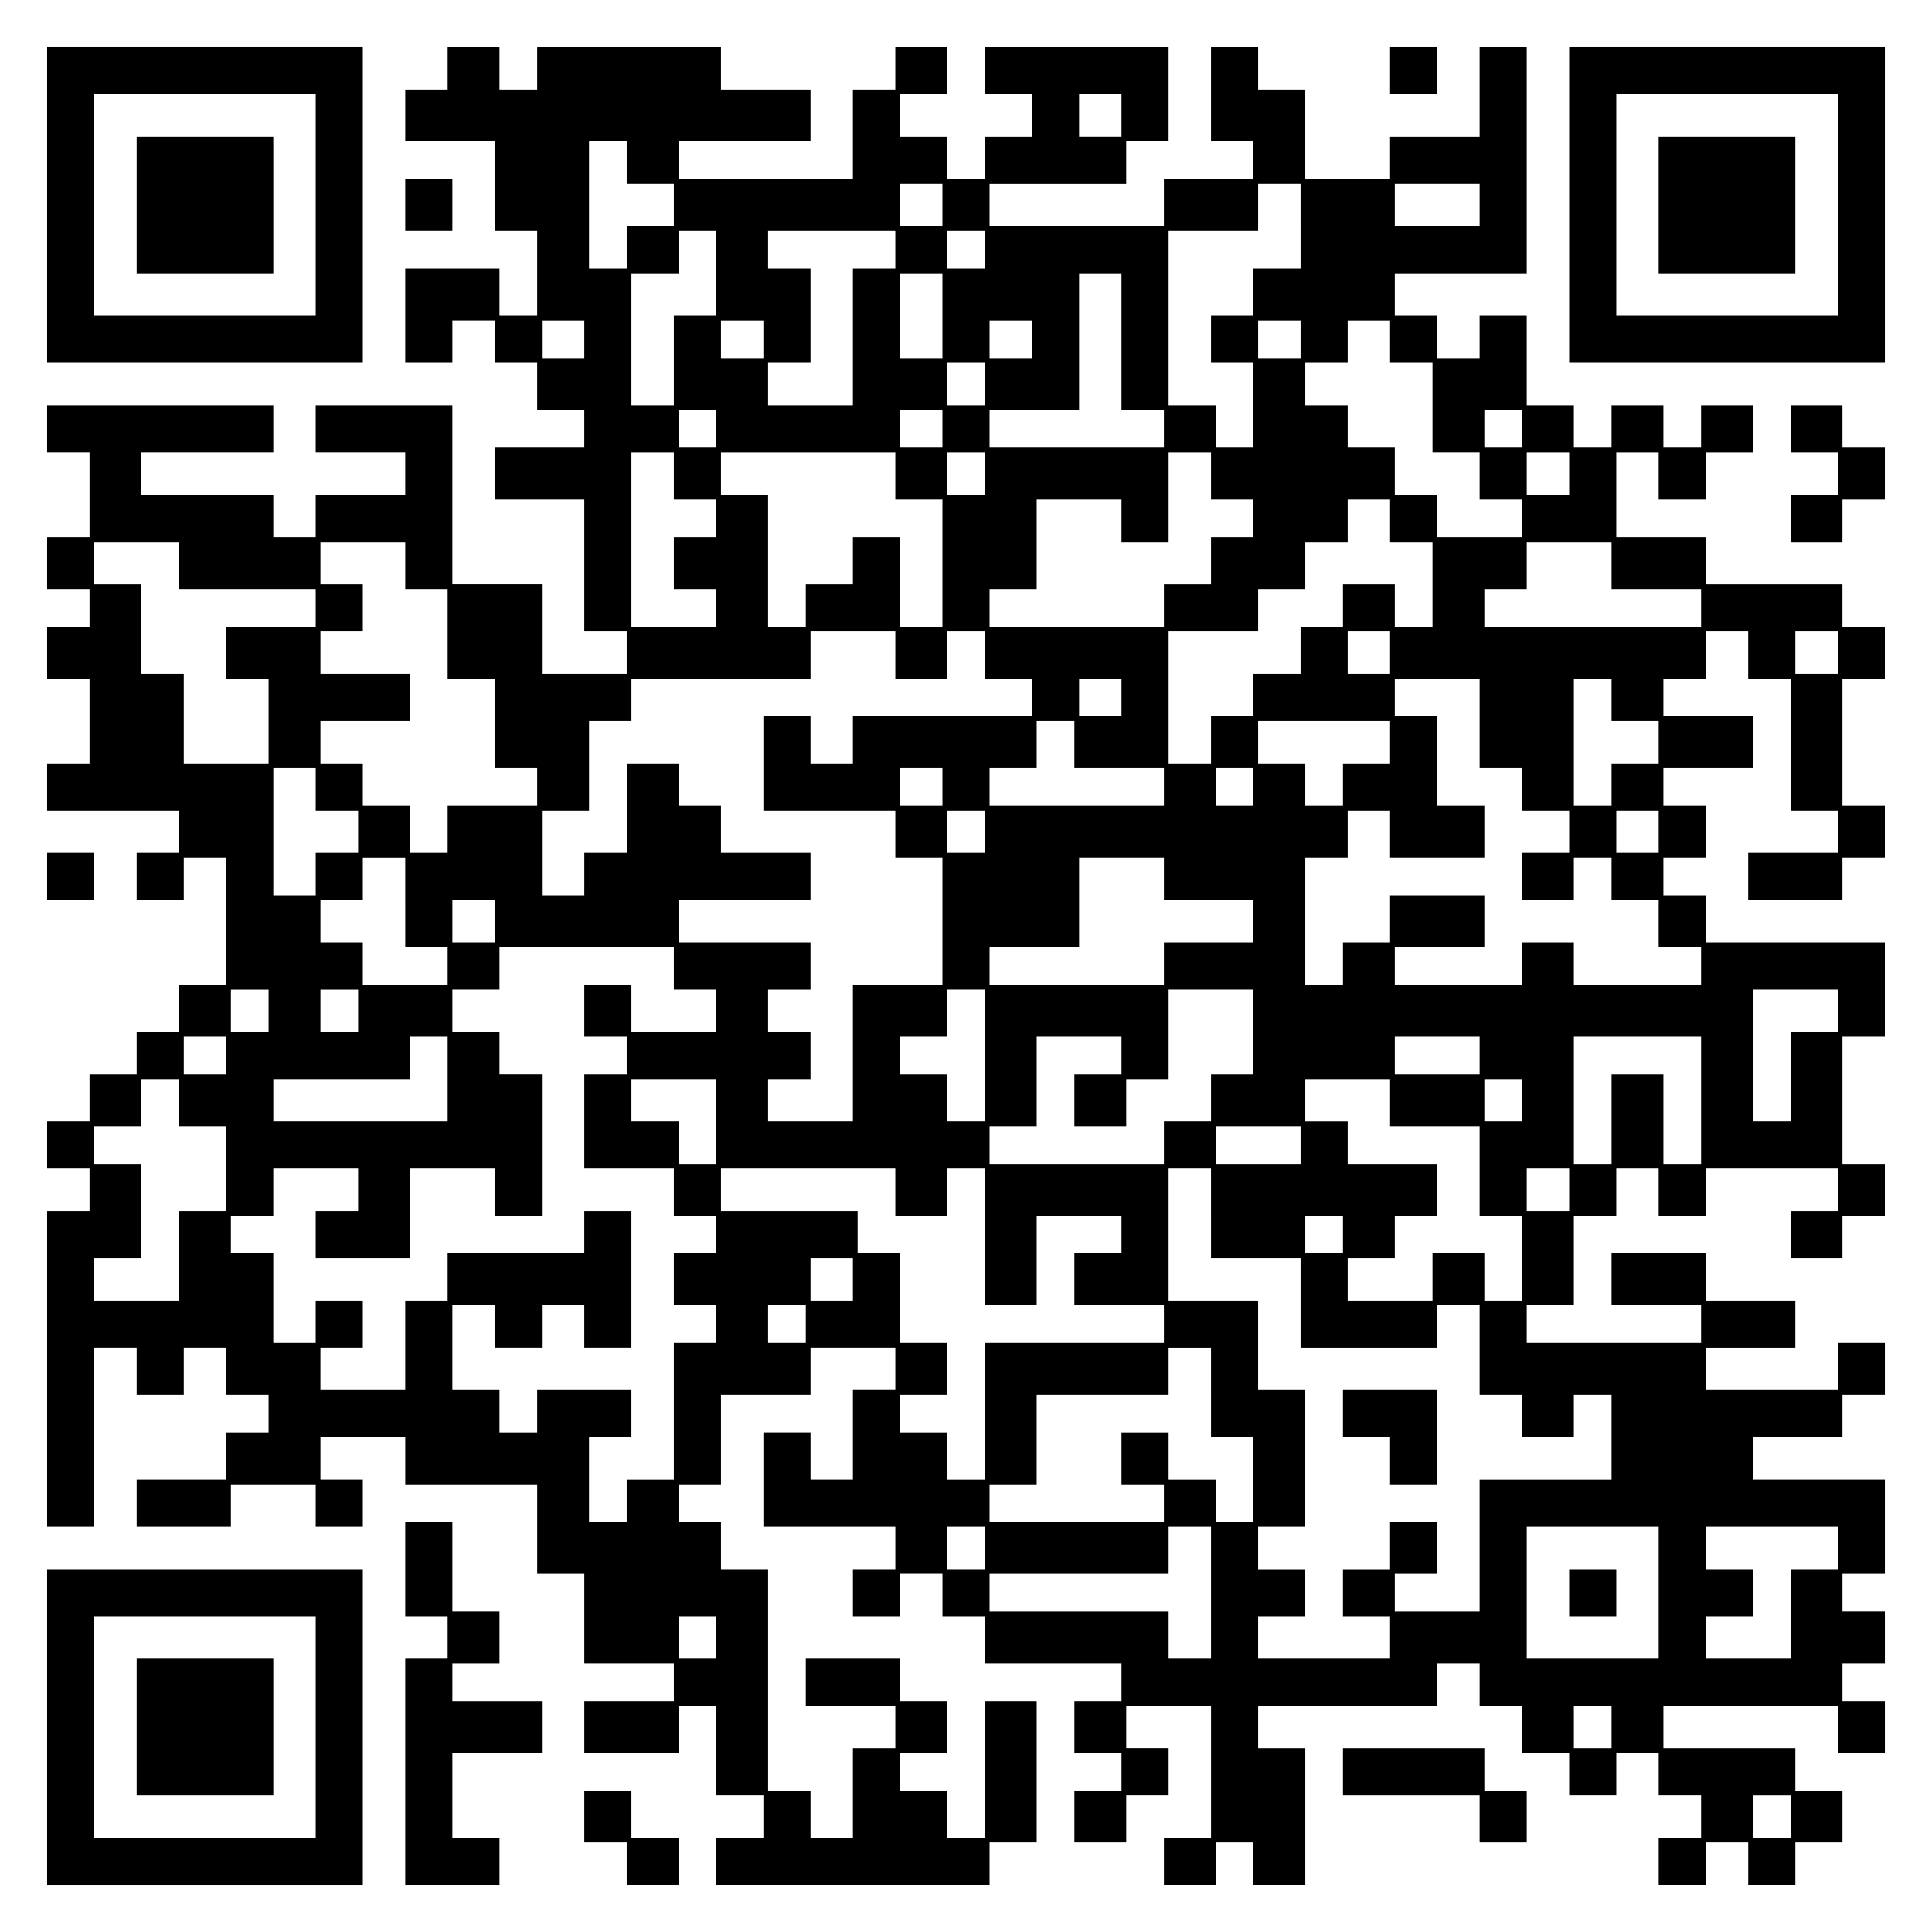 <?xml version="1.0" encoding="UTF-8" standalone="yes"?>
<svg version="1.0" xmlns="http://www.w3.org/2000/svg" width="100mm" height="100mm" viewBox="0 0 410 410" preserveAspectRatio="xMidYMid meet">
  <g transform="translate(0,410) scale(0.1,-0.1)" fill="#000000" stroke="none">
    <path d="M100 3665 l0 -335 335 0 335 0 0 335 0 335 -335 0 -335 0 0 -335z
m570 0 l0 -235 -235 0 -235 0 0 235 0 235 235 0 235 0 0 -235z"/>
    <path d="M290 3665 l0 -145 145 0 145 0 0 145 0 145 -145 0 -145 0 0 -145z"/>
    <path d="M950 3955 l0 -45 -45 0 -45 0 0 -55 0 -55 95 0 95 0 0 -95 0 -95 45
0 45 0 0 -90 0 -90 -40 0 -40 0 0 50 0 50 -100 0 -100 0 0 -100 0 -100 50 0
50 0 0 45 0 45 45 0 45 0 0 -45 0 -45 45 0 45 0 0 -50 0 -50 50 0 50 0 0 -40
0 -40 -95 0 -95 0 0 -55 0 -55 95 0 95 0 0 -140 0 -140 45 0 45 0 0 -45 0 -45
-90 0 -90 0 0 95 0 95 -95 0 -95 0 0 190 0 190 -145 0 -145 0 0 -50 0 -50 95
0 95 0 0 -45 0 -45 -95 0 -95 0 0 -45 0 -45 -45 0 -45 0 0 45 0 45 -140 0
-140 0 0 45 0 45 140 0 140 0 0 50 0 50 -240 0 -240 0 0 -50 0 -50 45 0 45 0
0 -90 0 -90 -45 0 -45 0 0 -55 0 -55 45 0 45 0 0 -40 0 -40 -45 0 -45 0 0 -55
0 -55 45 0 45 0 0 -90 0 -90 -45 0 -45 0 0 -50 0 -50 140 0 140 0 0 -45 0 -45
-45 0 -45 0 0 -50 0 -50 50 0 50 0 0 45 0 45 45 0 45 0 0 -135 0 -135 -50 0
-50 0 0 -50 0 -50 -45 0 -45 0 0 -45 0 -45 -50 0 -50 0 0 -50 0 -50 -45 0 -45
0 0 -50 0 -50 45 0 45 0 0 -45 0 -45 -45 0 -45 0 0 -335 0 -335 50 0 50 0 0
190 0 190 45 0 45 0 0 -50 0 -50 50 0 50 0 0 50 0 50 45 0 45 0 0 -50 0 -50
45 0 45 0 0 -40 0 -40 -45 0 -45 0 0 -50 0 -50 -95 0 -95 0 0 -50 0 -50 100 0
100 0 0 45 0 45 90 0 90 0 0 -45 0 -45 50 0 50 0 0 50 0 50 -45 0 -45 0 0 45
0 45 90 0 90 0 0 -50 0 -50 140 0 140 0 0 -95 0 -95 50 0 50 0 0 -95 0 -95 95
0 95 0 0 -40 0 -40 -95 0 -95 0 0 -55 0 -55 100 0 100 0 0 50 0 50 40 0 40 0
0 -95 0 -95 50 0 50 0 0 -45 0 -45 -50 0 -50 0 0 -50 0 -50 290 0 290 0 0 45
0 45 50 0 50 0 0 150 0 150 -55 0 -55 0 0 -145 0 -145 -40 0 -40 0 0 50 0 50
-50 0 -50 0 0 40 0 40 50 0 50 0 0 55 0 55 -50 0 -50 0 0 45 0 45 -100 0 -100
0 0 -50 0 -50 95 0 95 0 0 -45 0 -45 -45 0 -45 0 0 -95 0 -95 -45 0 -45 0 0
50 0 50 -45 0 -45 0 0 235 0 235 -50 0 -50 0 0 50 0 50 -45 0 -45 0 0 40 0 40
45 0 45 0 0 95 0 95 95 0 95 0 0 50 0 50 90 0 90 0 0 -45 0 -45 -45 0 -45 0 0
-95 0 -95 -45 0 -45 0 0 50 0 50 -50 0 -50 0 0 -100 0 -100 140 0 140 0 0 -45
0 -45 -45 0 -45 0 0 -50 0 -50 50 0 50 0 0 45 0 45 45 0 45 0 0 -45 0 -45 45
0 45 0 0 -50 0 -50 145 0 145 0 0 -40 0 -40 -50 0 -50 0 0 -55 0 -55 50 0 50
0 0 -40 0 -40 -50 0 -50 0 0 -55 0 -55 55 0 55 0 0 50 0 50 45 0 45 0 0 50 0
50 -45 0 -45 0 0 45 0 45 90 0 90 0 0 -140 0 -140 -50 0 -50 0 0 -50 0 -50 55
0 55 0 0 45 0 45 40 0 40 0 0 -45 0 -45 55 0 55 0 0 145 0 145 -50 0 -50 0 0
45 0 45 190 0 190 0 0 45 0 45 45 0 45 0 0 -45 0 -45 45 0 45 0 0 -50 0 -50
50 0 50 0 0 -45 0 -45 50 0 50 0 0 45 0 45 45 0 45 0 0 -45 0 -45 45 0 45 0 0
-45 0 -45 -45 0 -45 0 0 -50 0 -50 50 0 50 0 0 45 0 45 45 0 45 0 0 -45 0 -45
50 0 50 0 0 45 0 45 50 0 50 0 0 55 0 55 -50 0 -50 0 0 45 0 45 -140 0 -140 0
0 45 0 45 185 0 185 0 0 -50 0 -50 50 0 50 0 0 55 0 55 -45 0 -45 0 0 40 0 40
45 0 45 0 0 55 0 55 -45 0 -45 0 0 40 0 40 45 0 45 0 0 100 0 100 -140 0 -140
0 0 45 0 45 95 0 95 0 0 45 0 45 45 0 45 0 0 55 0 55 -50 0 -50 0 0 -50 0 -50
-140 0 -140 0 0 45 0 45 95 0 95 0 0 50 0 50 -95 0 -95 0 0 50 0 50 -100 0
-100 0 0 -55 0 -55 95 0 95 0 0 -40 0 -40 -185 0 -185 0 0 40 0 40 50 0 50 0
0 95 0 95 45 0 45 0 0 50 0 50 45 0 45 0 0 -50 0 -50 50 0 50 0 0 50 0 50 140
0 140 0 0 -45 0 -45 -50 0 -50 0 0 -50 0 -50 55 0 55 0 0 45 0 45 45 0 45 0 0
55 0 55 -45 0 -45 0 0 135 0 135 45 0 45 0 0 100 0 100 -190 0 -190 0 0 50 0
50 -45 0 -45 0 0 40 0 40 45 0 45 0 0 55 0 55 -45 0 -45 0 0 40 0 40 95 0 95
0 0 55 0 55 -95 0 -95 0 0 40 0 40 45 0 45 0 0 50 0 50 45 0 45 0 0 -50 0 -50
45 0 45 0 0 -140 0 -140 50 0 50 0 0 -45 0 -45 -95 0 -95 0 0 -50 0 -50 100 0
100 0 0 45 0 45 45 0 45 0 0 55 0 55 -45 0 -45 0 0 135 0 135 45 0 45 0 0 55
0 55 -45 0 -45 0 0 45 0 45 -145 0 -145 0 0 50 0 50 -95 0 -95 0 0 90 0 90 45
0 45 0 0 -50 0 -50 50 0 50 0 0 50 0 50 50 0 50 0 0 50 0 50 -55 0 -55 0 0
-45 0 -45 -40 0 -40 0 0 45 0 45 -55 0 -55 0 0 -45 0 -45 -40 0 -40 0 0 45 0
45 -50 0 -50 0 0 95 0 95 -50 0 -50 0 0 -45 0 -45 -45 0 -45 0 0 45 0 45 -45
0 -45 0 0 45 0 45 140 0 140 0 0 240 0 240 -50 0 -50 0 0 -95 0 -95 -95 0 -95
0 0 -45 0 -45 -90 0 -90 0 0 95 0 95 -50 0 -50 0 0 45 0 45 -50 0 -50 0 0
-100 0 -100 45 0 45 0 0 -40 0 -40 -95 0 -95 0 0 -50 0 -50 -185 0 -185 0 0
45 0 45 145 0 145 0 0 45 0 45 45 0 45 0 0 100 0 100 -195 0 -195 0 0 -50 0
-50 50 0 50 0 0 -45 0 -45 -50 0 -50 0 0 -45 0 -45 -40 0 -40 0 0 45 0 45 -50
0 -50 0 0 45 0 45 50 0 50 0 0 50 0 50 -55 0 -55 0 0 -45 0 -45 -45 0 -45 0 0
-95 0 -95 -185 0 -185 0 0 40 0 40 140 0 140 0 0 55 0 55 -95 0 -95 0 0 45 0
45 -195 0 -195 0 0 -45 0 -45 -40 0 -40 0 0 45 0 45 -55 0 -55 0 0 -45z m1430
-100 l0 -45 -45 0 -45 0 0 45 0 45 45 0 45 0 0 -45z m-1050 -100 l0 -45 50 0
50 0 0 -45 0 -45 -50 0 -50 0 0 -45 0 -45 -40 0 -40 0 0 135 0 135 40 0 40 0
0 -45z m670 -90 l0 -45 -45 0 -45 0 0 45 0 45 45 0 45 0 0 -45z m760 -45 l0
-90 -50 0 -50 0 0 -50 0 -50 -45 0 -45 0 0 -50 0 -50 45 0 45 0 0 -90 0 -90
-40 0 -40 0 0 45 0 45 -50 0 -50 0 0 185 0 185 95 0 95 0 0 50 0 50 45 0 45 0
0 -90z m380 45 l0 -45 -90 0 -90 0 0 45 0 45 90 0 90 0 0 -45z m-1620 -145 l0
-90 -45 0 -45 0 0 -95 0 -95 -45 0 -45 0 0 140 0 140 50 0 50 0 0 45 0 45 40
0 40 0 0 -90z m380 50 l0 -40 -45 0 -45 0 0 -145 0 -145 -90 0 -90 0 0 45 0
45 45 0 45 0 0 100 0 100 -45 0 -45 0 0 40 0 40 135 0 135 0 0 -40z m190 0 l0
-40 -40 0 -40 0 0 40 0 40 40 0 40 0 0 -40z m-90 -140 l0 -90 -45 0 -45 0 0
90 0 90 45 0 45 0 0 -90z m380 -55 l0 -145 45 0 45 0 0 -40 0 -40 -185 0 -185
0 0 40 0 40 95 0 95 0 0 145 0 145 45 0 45 0 0 -145z m-1140 5 l0 -40 -45 0
-45 0 0 40 0 40 45 0 45 0 0 -40z m380 0 l0 -40 -45 0 -45 0 0 40 0 40 45 0
45 0 0 -40z m570 0 l0 -40 -45 0 -45 0 0 40 0 40 45 0 45 0 0 -40z m570 0 l0
-40 -45 0 -45 0 0 40 0 40 45 0 45 0 0 -40z m190 -5 l0 -45 45 0 45 0 0 -95 0
-95 50 0 50 0 0 -50 0 -50 45 0 45 0 0 -40 0 -40 -90 0 -90 0 0 45 0 45 -45 0
-45 0 0 50 0 50 -50 0 -50 0 0 45 0 45 -45 0 -45 0 0 45 0 45 45 0 45 0 0 45
0 45 45 0 45 0 0 -45z m-860 -90 l0 -45 -40 0 -40 0 0 45 0 45 40 0 40 0 0
-45z m-570 -95 l0 -40 -40 0 -40 0 0 40 0 40 40 0 40 0 0 -40z m480 0 l0 -40
-45 0 -45 0 0 40 0 40 45 0 45 0 0 -40z m1230 0 l0 -40 -40 0 -40 0 0 40 0 40
40 0 40 0 0 -40z m-1800 -100 l0 -50 45 0 45 0 0 -40 0 -40 -45 0 -45 0 0 -55
0 -55 45 0 45 0 0 -40 0 -40 -90 0 -90 0 0 185 0 185 45 0 45 0 0 -50z m470 0
l0 -50 50 0 50 0 0 -135 0 -135 -45 0 -45 0 0 95 0 95 -50 0 -50 0 0 -50 0
-50 -50 0 -50 0 0 -45 0 -45 -40 0 -40 0 0 140 0 140 -50 0 -50 0 0 45 0 45
185 0 185 0 0 -50z m190 5 l0 -45 -40 0 -40 0 0 45 0 45 40 0 40 0 0 -45z
m480 -5 l0 -50 45 0 45 0 0 -40 0 -40 -45 0 -45 0 0 -50 0 -50 -50 0 -50 0 0
-45 0 -45 -185 0 -185 0 0 40 0 40 50 0 50 0 0 95 0 95 90 0 90 0 0 -45 0 -45
50 0 50 0 0 95 0 95 45 0 45 0 0 -50z m760 5 l0 -45 -45 0 -45 0 0 45 0 45 45
0 45 0 0 -45z m-380 -100 l0 -45 45 0 45 0 0 -90 0 -90 -40 0 -40 0 0 45 0 45
-55 0 -55 0 0 -45 0 -45 -45 0 -45 0 0 -50 0 -50 -50 0 -50 0 0 -45 0 -45 -45
0 -45 0 0 -50 0 -50 -45 0 -45 0 0 140 0 140 95 0 95 0 0 45 0 45 50 0 50 0 0
50 0 50 45 0 45 0 0 45 0 45 45 0 45 0 0 -45z m-2570 -95 l0 -50 145 0 145 0
0 -40 0 -40 -95 0 -95 0 0 -55 0 -55 45 0 45 0 0 -90 0 -90 -90 0 -90 0 0 95
0 95 -45 0 -45 0 0 95 0 95 -50 0 -50 0 0 45 0 45 90 0 90 0 0 -50z m480 0 l0
-50 45 0 45 0 0 -95 0 -95 50 0 50 0 0 -95 0 -95 45 0 45 0 0 -40 0 -40 -95 0
-95 0 0 -50 0 -50 -40 0 -40 0 0 50 0 50 -50 0 -50 0 0 45 0 45 -45 0 -45 0 0
45 0 45 95 0 95 0 0 50 0 50 -95 0 -95 0 0 45 0 45 45 0 45 0 0 50 0 50 -45 0
-45 0 0 45 0 45 90 0 90 0 0 -50z m2560 0 l0 -50 95 0 95 0 0 -40 0 -40 -230
0 -230 0 0 40 0 40 45 0 45 0 0 50 0 50 90 0 90 0 0 -50z m-1520 -190 l0 -50
55 0 55 0 0 50 0 50 40 0 40 0 0 -50 0 -50 50 0 50 0 0 -40 0 -40 -190 0 -190
0 0 -50 0 -50 -45 0 -45 0 0 50 0 50 -50 0 -50 0 0 -100 0 -100 140 0 140 0 0
-50 0 -50 50 0 50 0 0 -135 0 -135 -95 0 -95 0 0 -145 0 -145 -90 0 -90 0 0
45 0 45 45 0 45 0 0 50 0 50 -45 0 -45 0 0 45 0 45 45 0 45 0 0 50 0 50 -140
0 -140 0 0 45 0 45 140 0 140 0 0 50 0 50 -95 0 -95 0 0 50 0 50 -45 0 -45 0
0 45 0 45 -55 0 -55 0 0 -95 0 -95 -45 0 -45 0 0 -45 0 -45 -45 0 -45 0 0 90
0 90 50 0 50 0 0 95 0 95 45 0 45 0 0 45 0 45 190 0 190 0 0 50 0 50 90 0 90
0 0 -50z m1050 5 l0 -45 -45 0 -45 0 0 45 0 45 45 0 45 0 0 -45z m950 0 l0
-45 -45 0 -45 0 0 45 0 45 45 0 45 0 0 -45z m-1520 -95 l0 -40 -45 0 -45 0 0
40 0 40 45 0 45 0 0 -40z m760 -55 l0 -95 45 0 45 0 0 -45 0 -45 50 0 50 0 0
-45 0 -45 -50 0 -50 0 0 -50 0 -50 55 0 55 0 0 45 0 45 40 0 40 0 0 -45 0 -45
50 0 50 0 0 -50 0 -50 45 0 45 0 0 -40 0 -40 -135 0 -135 0 0 45 0 45 -55 0
-55 0 0 -45 0 -45 -135 0 -135 0 0 40 0 40 95 0 95 0 0 55 0 55 -100 0 -100 0
0 -50 0 -50 -50 0 -50 0 0 -45 0 -45 -40 0 -40 0 0 135 0 135 45 0 45 0 0 50
0 50 45 0 45 0 0 -50 0 -50 100 0 100 0 0 55 0 55 -50 0 -50 0 0 95 0 95 -45
0 -45 0 0 40 0 40 90 0 90 0 0 -95z m280 50 l0 -45 50 0 50 0 0 -45 0 -45 -50
0 -50 0 0 -45 0 -45 -40 0 -40 0 0 135 0 135 40 0 40 0 0 -45z m-1140 -95 l0
-50 95 0 95 0 0 -40 0 -40 -185 0 -185 0 0 40 0 40 50 0 50 0 0 50 0 50 40 0
40 0 0 -50z m670 5 l0 -45 -50 0 -50 0 0 -45 0 -45 -40 0 -40 0 0 45 0 45 -50
0 -50 0 0 45 0 45 140 0 140 0 0 -45z m-2280 -100 l0 -45 45 0 45 0 0 -45 0
-45 -45 0 -45 0 0 -45 0 -45 -45 0 -45 0 0 135 0 135 45 0 45 0 0 -45z m1330
5 l0 -40 -45 0 -45 0 0 40 0 40 45 0 45 0 0 -40z m660 0 l0 -40 -40 0 -40 0 0
40 0 40 40 0 40 0 0 -40z m-570 -95 l0 -45 -40 0 -40 0 0 45 0 45 40 0 40 0 0
-45z m1430 0 l0 -45 -45 0 -45 0 0 45 0 45 45 0 45 0 0 -45z m-2660 -150 l0
-95 45 0 45 0 0 -40 0 -40 -90 0 -90 0 0 45 0 45 -45 0 -45 0 0 45 0 45 45 0
45 0 0 45 0 45 45 0 45 0 0 -95z m1610 50 l0 -45 95 0 95 0 0 -45 0 -45 -95 0
-95 0 0 -45 0 -45 -185 0 -185 0 0 40 0 40 95 0 95 0 0 95 0 95 90 0 90 0 0
-45z m-1420 -90 l0 -45 -45 0 -45 0 0 45 0 45 45 0 45 0 0 -45z m380 -100 l0
-45 45 0 45 0 0 -45 0 -45 -90 0 -90 0 0 50 0 50 -50 0 -50 0 0 -55 0 -55 45
0 45 0 0 -40 0 -40 -45 0 -45 0 0 -100 0 -100 95 0 95 0 0 -50 0 -50 45 0 45
0 0 -40 0 -40 -45 0 -45 0 0 -55 0 -55 45 0 45 0 0 -40 0 -40 -45 0 -45 0 0
-145 0 -145 -50 0 -50 0 0 -45 0 -45 -40 0 -40 0 0 90 0 90 45 0 45 0 0 50 0
50 -100 0 -100 0 0 -45 0 -45 -40 0 -40 0 0 45 0 45 -50 0 -50 0 0 90 0 90 45
0 45 0 0 -45 0 -45 50 0 50 0 0 45 0 45 45 0 45 0 0 -45 0 -45 50 0 50 0 0
145 0 145 -50 0 -50 0 0 -45 0 -45 -145 0 -145 0 0 -50 0 -50 -45 0 -45 0 0
-95 0 -95 -90 0 -90 0 0 45 0 45 45 0 45 0 0 50 0 50 -50 0 -50 0 0 -45 0 -45
-45 0 -45 0 0 95 0 95 -45 0 -45 0 0 40 0 40 45 0 45 0 0 50 0 50 90 0 90 0 0
-45 0 -45 -45 0 -45 0 0 -50 0 -50 100 0 100 0 0 95 0 95 90 0 90 0 0 -50 0
-50 50 0 50 0 0 150 0 150 -45 0 -45 0 0 45 0 45 -50 0 -50 0 0 45 0 45 50 0
50 0 0 45 0 45 185 0 185 0 0 -45z m-860 -90 l0 -45 -40 0 -40 0 0 45 0 45 40
0 40 0 0 -45z m190 0 l0 -45 -40 0 -40 0 0 45 0 45 40 0 40 0 0 -45z m1330
-95 l0 -140 -40 0 -40 0 0 50 0 50 -50 0 -50 0 0 40 0 40 50 0 50 0 0 50 0 50
40 0 40 0 0 -140z m570 50 l0 -90 -45 0 -45 0 0 -50 0 -50 -50 0 -50 0 0 -45
0 -45 -185 0 -185 0 0 40 0 40 50 0 50 0 0 95 0 95 90 0 90 0 0 -40 0 -40 -50
0 -50 0 0 -55 0 -55 55 0 55 0 0 50 0 50 45 0 45 0 0 95 0 95 90 0 90 0 0 -90z
m1240 45 l0 -45 -50 0 -50 0 0 -95 0 -95 -40 0 -40 0 0 140 0 140 90 0 90 0 0
-45z m-3420 -95 l0 -40 -45 0 -45 0 0 40 0 40 45 0 45 0 0 -40z m470 -50 l0
-90 -185 0 -185 0 0 45 0 45 145 0 145 0 0 45 0 45 40 0 40 0 0 -90z m2190 50
l0 -40 -90 0 -90 0 0 40 0 40 90 0 90 0 0 -40z m470 -95 l0 -135 -40 0 -40 0
0 95 0 95 -55 0 -55 0 0 -95 0 -95 -40 0 -40 0 0 135 0 135 135 0 135 0 0
-135z m-3230 -5 l0 -50 50 0 50 0 0 -90 0 -90 -50 0 -50 0 0 -95 0 -95 -90 0
-90 0 0 45 0 45 50 0 50 0 0 100 0 100 -50 0 -50 0 0 40 0 40 50 0 50 0 0 50
0 50 40 0 40 0 0 -50z m1140 -40 l0 -90 -40 0 -40 0 0 45 0 45 -50 0 -50 0 0
45 0 45 90 0 90 0 0 -90z m1430 40 l0 -50 95 0 95 0 0 -95 0 -95 45 0 45 0 0
-90 0 -90 -40 0 -40 0 0 50 0 50 -55 0 -55 0 0 -50 0 -50 -90 0 -90 0 0 45 0
45 50 0 50 0 0 45 0 45 45 0 45 0 0 55 0 55 -95 0 -95 0 0 45 0 45 -45 0 -45
0 0 45 0 45 90 0 90 0 0 -50z m280 5 l0 -45 -40 0 -40 0 0 45 0 45 40 0 40 0
0 -45z m-470 -95 l0 -40 -90 0 -90 0 0 40 0 40 90 0 90 0 0 -40z m-860 -100
l0 -50 55 0 55 0 0 50 0 50 40 0 40 0 0 -145 0 -145 55 0 55 0 0 95 0 95 90 0
90 0 0 -40 0 -40 -50 0 -50 0 0 -55 0 -55 95 0 95 0 0 -40 0 -40 -190 0 -190
0 0 -145 0 -145 -40 0 -40 0 0 50 0 50 -50 0 -50 0 0 40 0 40 50 0 50 0 0 55
0 55 -50 0 -50 0 0 95 0 95 -45 0 -45 0 0 45 0 45 -145 0 -145 0 0 45 0 45
185 0 185 0 0 -50z m670 -45 l0 -95 95 0 95 0 0 -95 0 -95 145 0 145 0 0 45 0
45 45 0 45 0 0 -95 0 -95 45 0 45 0 0 -45 0 -45 55 0 55 0 0 45 0 45 40 0 40
0 0 -90 0 -90 -140 0 -140 0 0 -140 0 -140 -90 0 -90 0 0 40 0 40 45 0 45 0 0
55 0 55 -50 0 -50 0 0 -50 0 -50 -50 0 -50 0 0 -50 0 -50 50 0 50 0 0 -45 0
-45 -140 0 -140 0 0 45 0 45 50 0 50 0 0 50 0 50 -50 0 -50 0 0 45 0 45 50 0
50 0 0 145 0 145 -50 0 -50 0 0 95 0 95 -95 0 -95 0 0 140 0 140 45 0 45 0 0
-95z m760 50 l0 -45 -45 0 -45 0 0 45 0 45 45 0 45 0 0 -45z m-480 -95 l0 -40
-40 0 -40 0 0 40 0 40 40 0 40 0 0 -40z m-1040 -95 l0 -45 -45 0 -45 0 0 45 0
45 45 0 45 0 0 -45z m-100 -95 l0 -40 -40 0 -40 0 0 40 0 40 40 0 40 0 0 -40z
m860 -145 l0 -95 45 0 45 0 0 -90 0 -90 -40 0 -40 0 0 45 0 45 -50 0 -50 0 0
50 0 50 -50 0 -50 0 0 -55 0 -55 45 0 45 0 0 -40 0 -40 -185 0 -185 0 0 40 0
40 50 0 50 0 0 95 0 95 140 0 140 0 0 50 0 50 45 0 45 0 0 -95z m-480 -330 l0
-45 -40 0 -40 0 0 45 0 45 40 0 40 0 0 -45z m480 -95 l0 -140 -45 0 -45 0 0
50 0 50 -190 0 -190 0 0 40 0 40 190 0 190 0 0 50 0 50 45 0 45 0 0 -140z
m950 0 l0 -140 -140 0 -140 0 0 140 0 140 140 0 140 0 0 -140z m380 95 l0 -45
-50 0 -50 0 0 -95 0 -95 -90 0 -90 0 0 45 0 45 50 0 50 0 0 50 0 50 -50 0 -50
0 0 45 0 45 140 0 140 0 0 -45z m-2380 -190 l0 -45 -40 0 -40 0 0 45 0 45 40
0 40 0 0 -45z m1900 -190 l0 -45 -40 0 -40 0 0 45 0 45 40 0 40 0 0 -45z m380
-190 l0 -45 -40 0 -40 0 0 45 0 45 40 0 40 0 0 -45z"/>
    <path d="M2850 1100 l0 -50 50 0 50 0 0 -50 0 -50 50 0 50 0 0 100 0 100 -100
0 -100 0 0 -50z"/>
    <path d="M3330 720 l0 -50 50 0 50 0 0 50 0 50 -50 0 -50 0 0 -50z"/>
    <path d="M2950 3950 l0 -50 50 0 50 0 0 50 0 50 -50 0 -50 0 0 -50z"/>
    <path d="M3330 3665 l0 -335 335 0 335 0 0 335 0 335 -335 0 -335 0 0 -335z
m570 0 l0 -235 -235 0 -235 0 0 235 0 235 235 0 235 0 0 -235z"/>
    <path d="M3520 3665 l0 -145 145 0 145 0 0 145 0 145 -145 0 -145 0 0 -145z"/>
    <path d="M860 3665 l0 -55 50 0 50 0 0 55 0 55 -50 0 -50 0 0 -55z"/>
    <path d="M3800 3190 l0 -50 50 0 50 0 0 -45 0 -45 -50 0 -50 0 0 -50 0 -50 55
0 55 0 0 45 0 45 45 0 45 0 0 55 0 55 -45 0 -45 0 0 45 0 45 -55 0 -55 0 0
-50z"/>
    <path d="M100 2240 l0 -50 50 0 50 0 0 50 0 50 -50 0 -50 0 0 -50z"/>
    <path d="M860 770 l0 -100 45 0 45 0 0 -45 0 -45 -45 0 -45 0 0 -240 0 -240
100 0 100 0 0 50 0 50 -50 0 -50 0 0 90 0 90 95 0 95 0 0 55 0 55 -95 0 -95 0
0 40 0 40 50 0 50 0 0 55 0 55 -50 0 -50 0 0 95 0 95 -50 0 -50 0 0 -100z"/>
    <path d="M100 435 l0 -335 335 0 335 0 0 335 0 335 -335 0 -335 0 0 -335z
m570 0 l0 -235 -235 0 -235 0 0 235 0 235 235 0 235 0 0 -235z"/>
    <path d="M290 435 l0 -145 145 0 145 0 0 145 0 145 -145 0 -145 0 0 -145z"/>
    <path d="M2850 340 l0 -50 145 0 145 0 0 -50 0 -50 50 0 50 0 0 55 0 55 -45 0
-45 0 0 45 0 45 -150 0 -150 0 0 -50z"/>
    <path d="M1240 245 l0 -55 45 0 45 0 0 -45 0 -45 55 0 55 0 0 50 0 50 -50 0
-50 0 0 50 0 50 -50 0 -50 0 0 -55z"/>
  </g>
</svg>